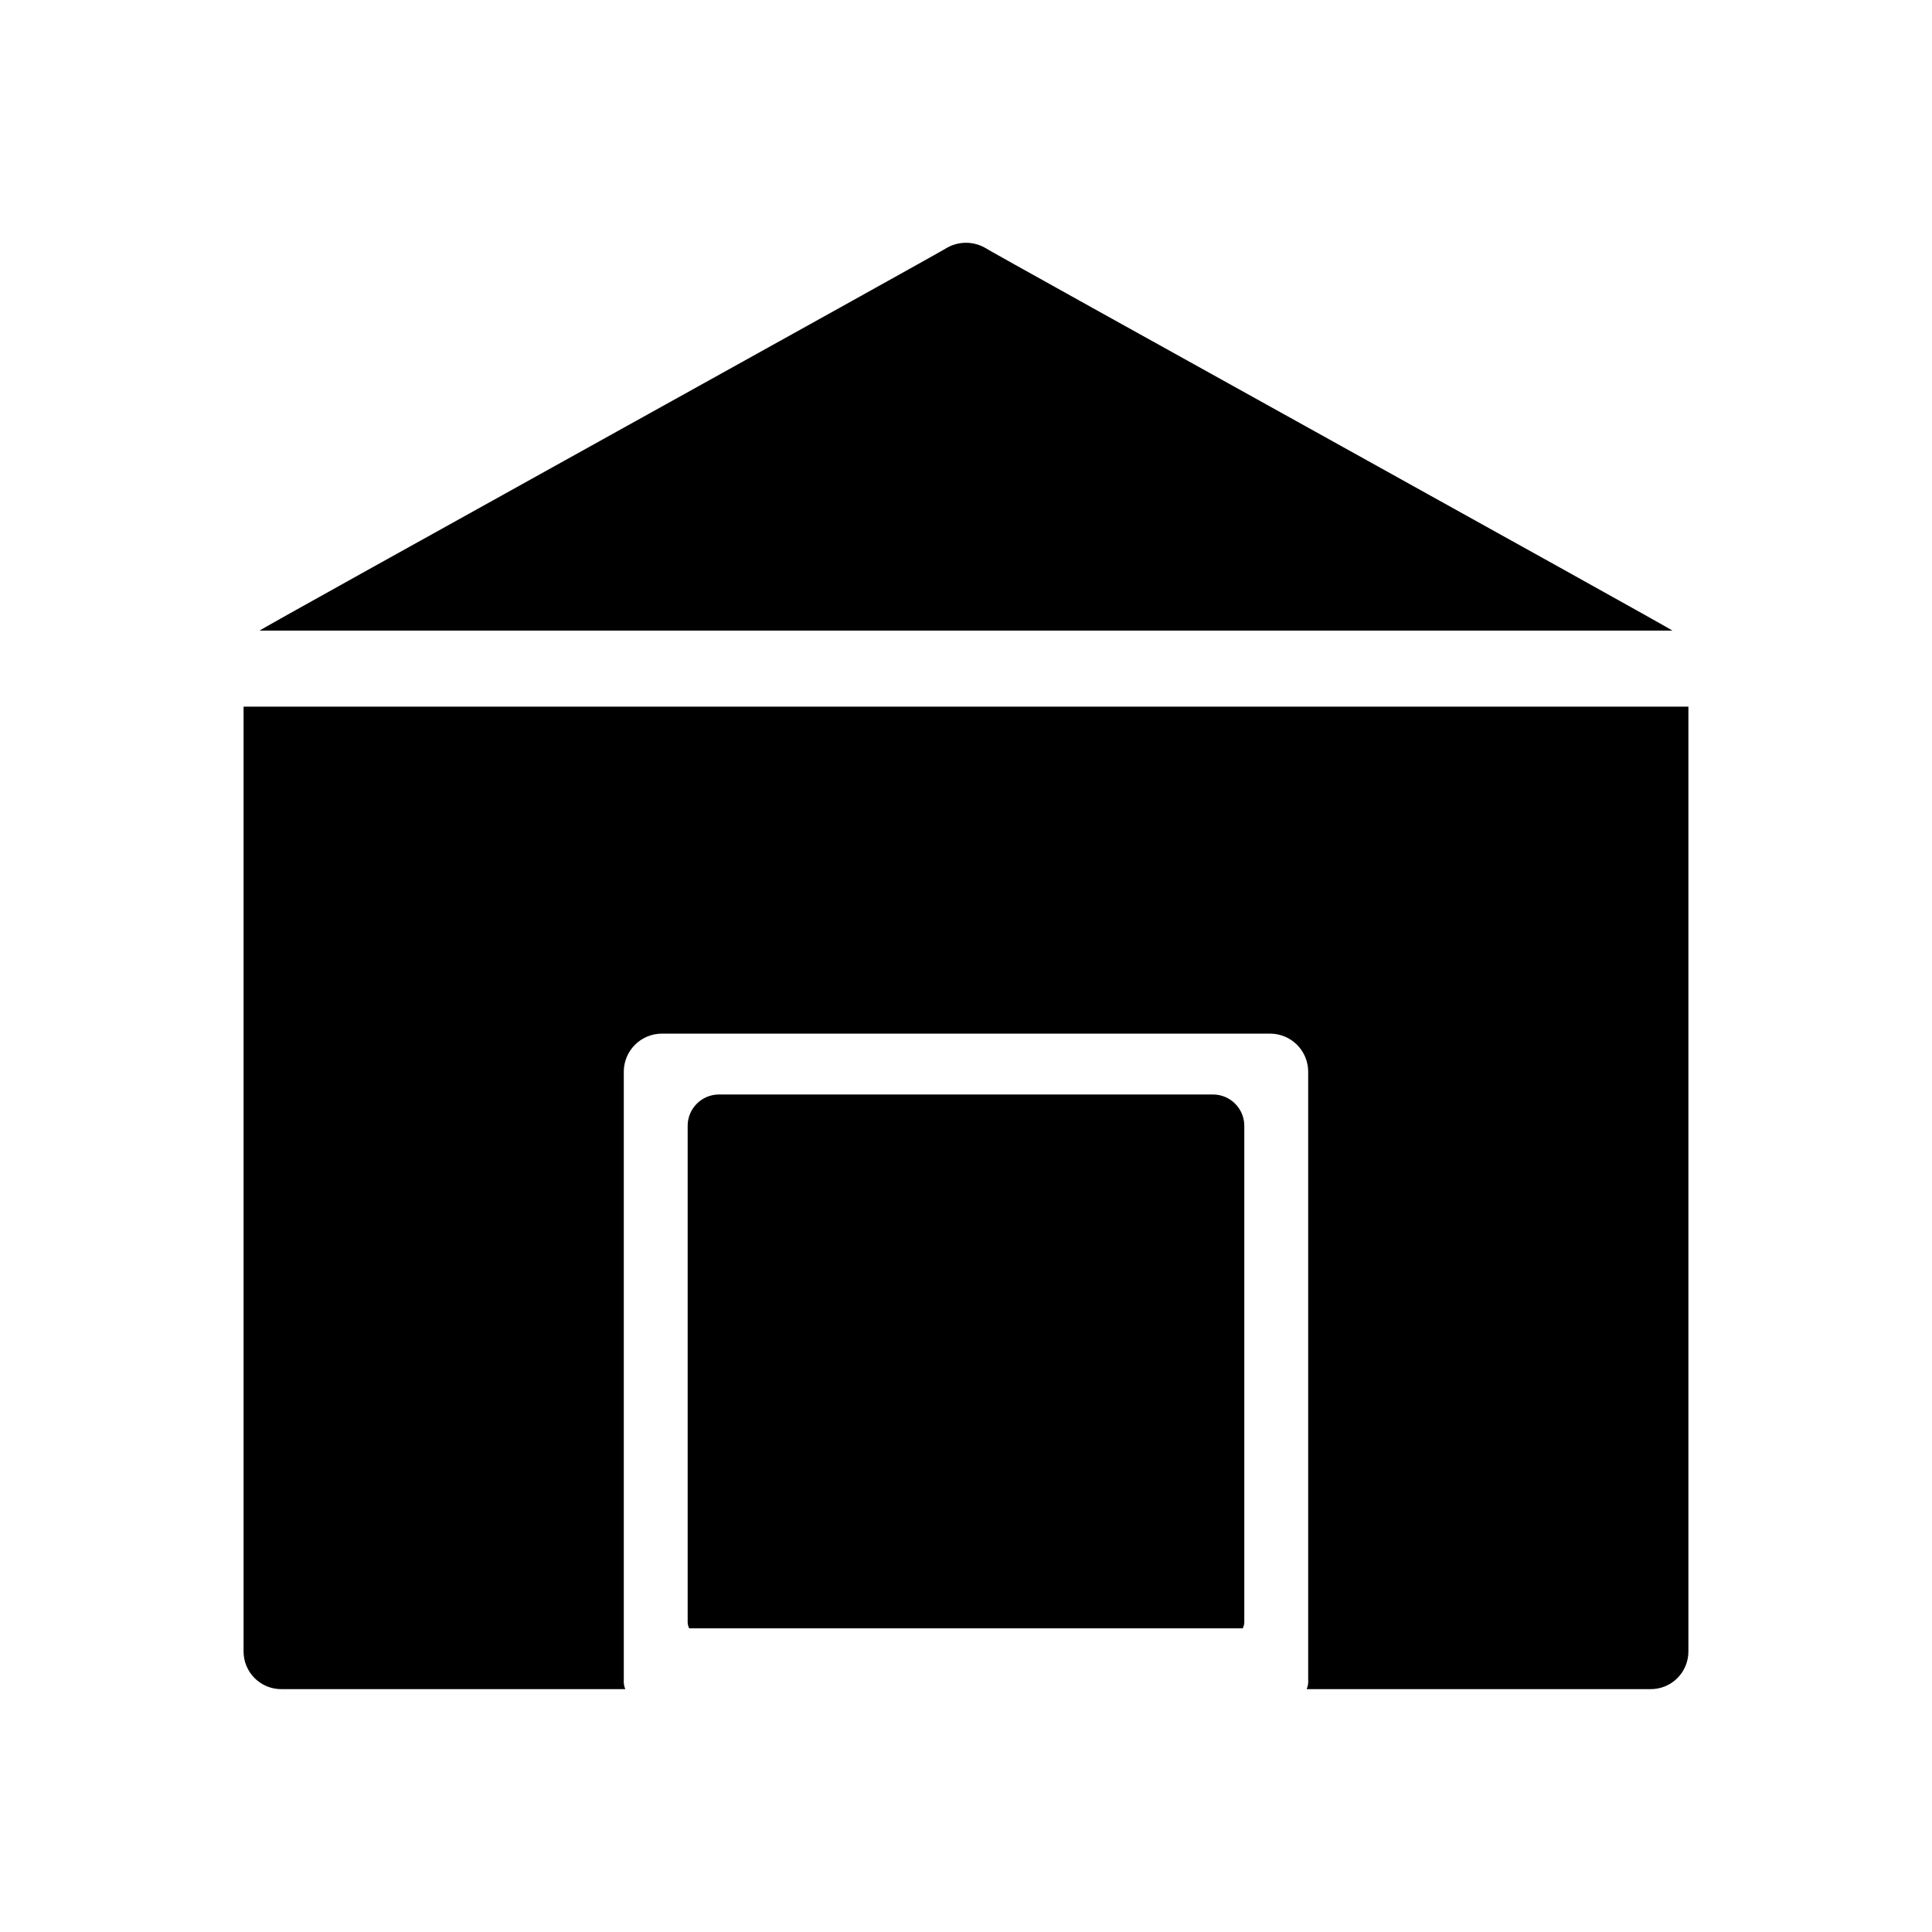 <?xml version="1.0" encoding="UTF-8"?>
<!-- Uploaded to: SVG Repo, www.svgrepo.com, Generator: SVG Repo Mixer Tools -->
<svg fill="#000000" width="800px" height="800px" version="1.1" viewBox="144 144 512 512" xmlns="http://www.w3.org/2000/svg">
 <path d="m587.21 311.12h-374.43c0.699-0.73 181.45-100.78 182.38-101.57 3.023-1.613 6.652-1.613 9.676 0 0.93 0.793 181.68 100.84 182.38 101.57zm-378.66 20.152v250.29c-0.027 2.68 1.027 5.262 2.922 7.156 1.895 1.895 4.473 2.949 7.156 2.922h91.086c-0.328-0.762-0.465-1.594-0.402-2.418v-161.22c0.016-5.559 4.519-10.062 10.078-10.078h161.22c5.559 0.016 10.059 4.519 10.074 10.078v161.22c0.066 0.824-0.074 1.656-0.402 2.418h91.09c2.68 0.027 5.258-1.027 7.152-2.922 1.895-1.895 2.949-4.477 2.922-7.156v-250.29zm256.94 102.78h-130.99c-4.555 0.02-8.242 3.707-8.262 8.266v131.19c-0.047 0.695 0.094 1.391 0.402 2.016h146.71-0.004c0.309-0.625 0.449-1.32 0.406-2.016v-131.19c-0.023-4.559-3.711-8.246-8.266-8.266z"/>
</svg>